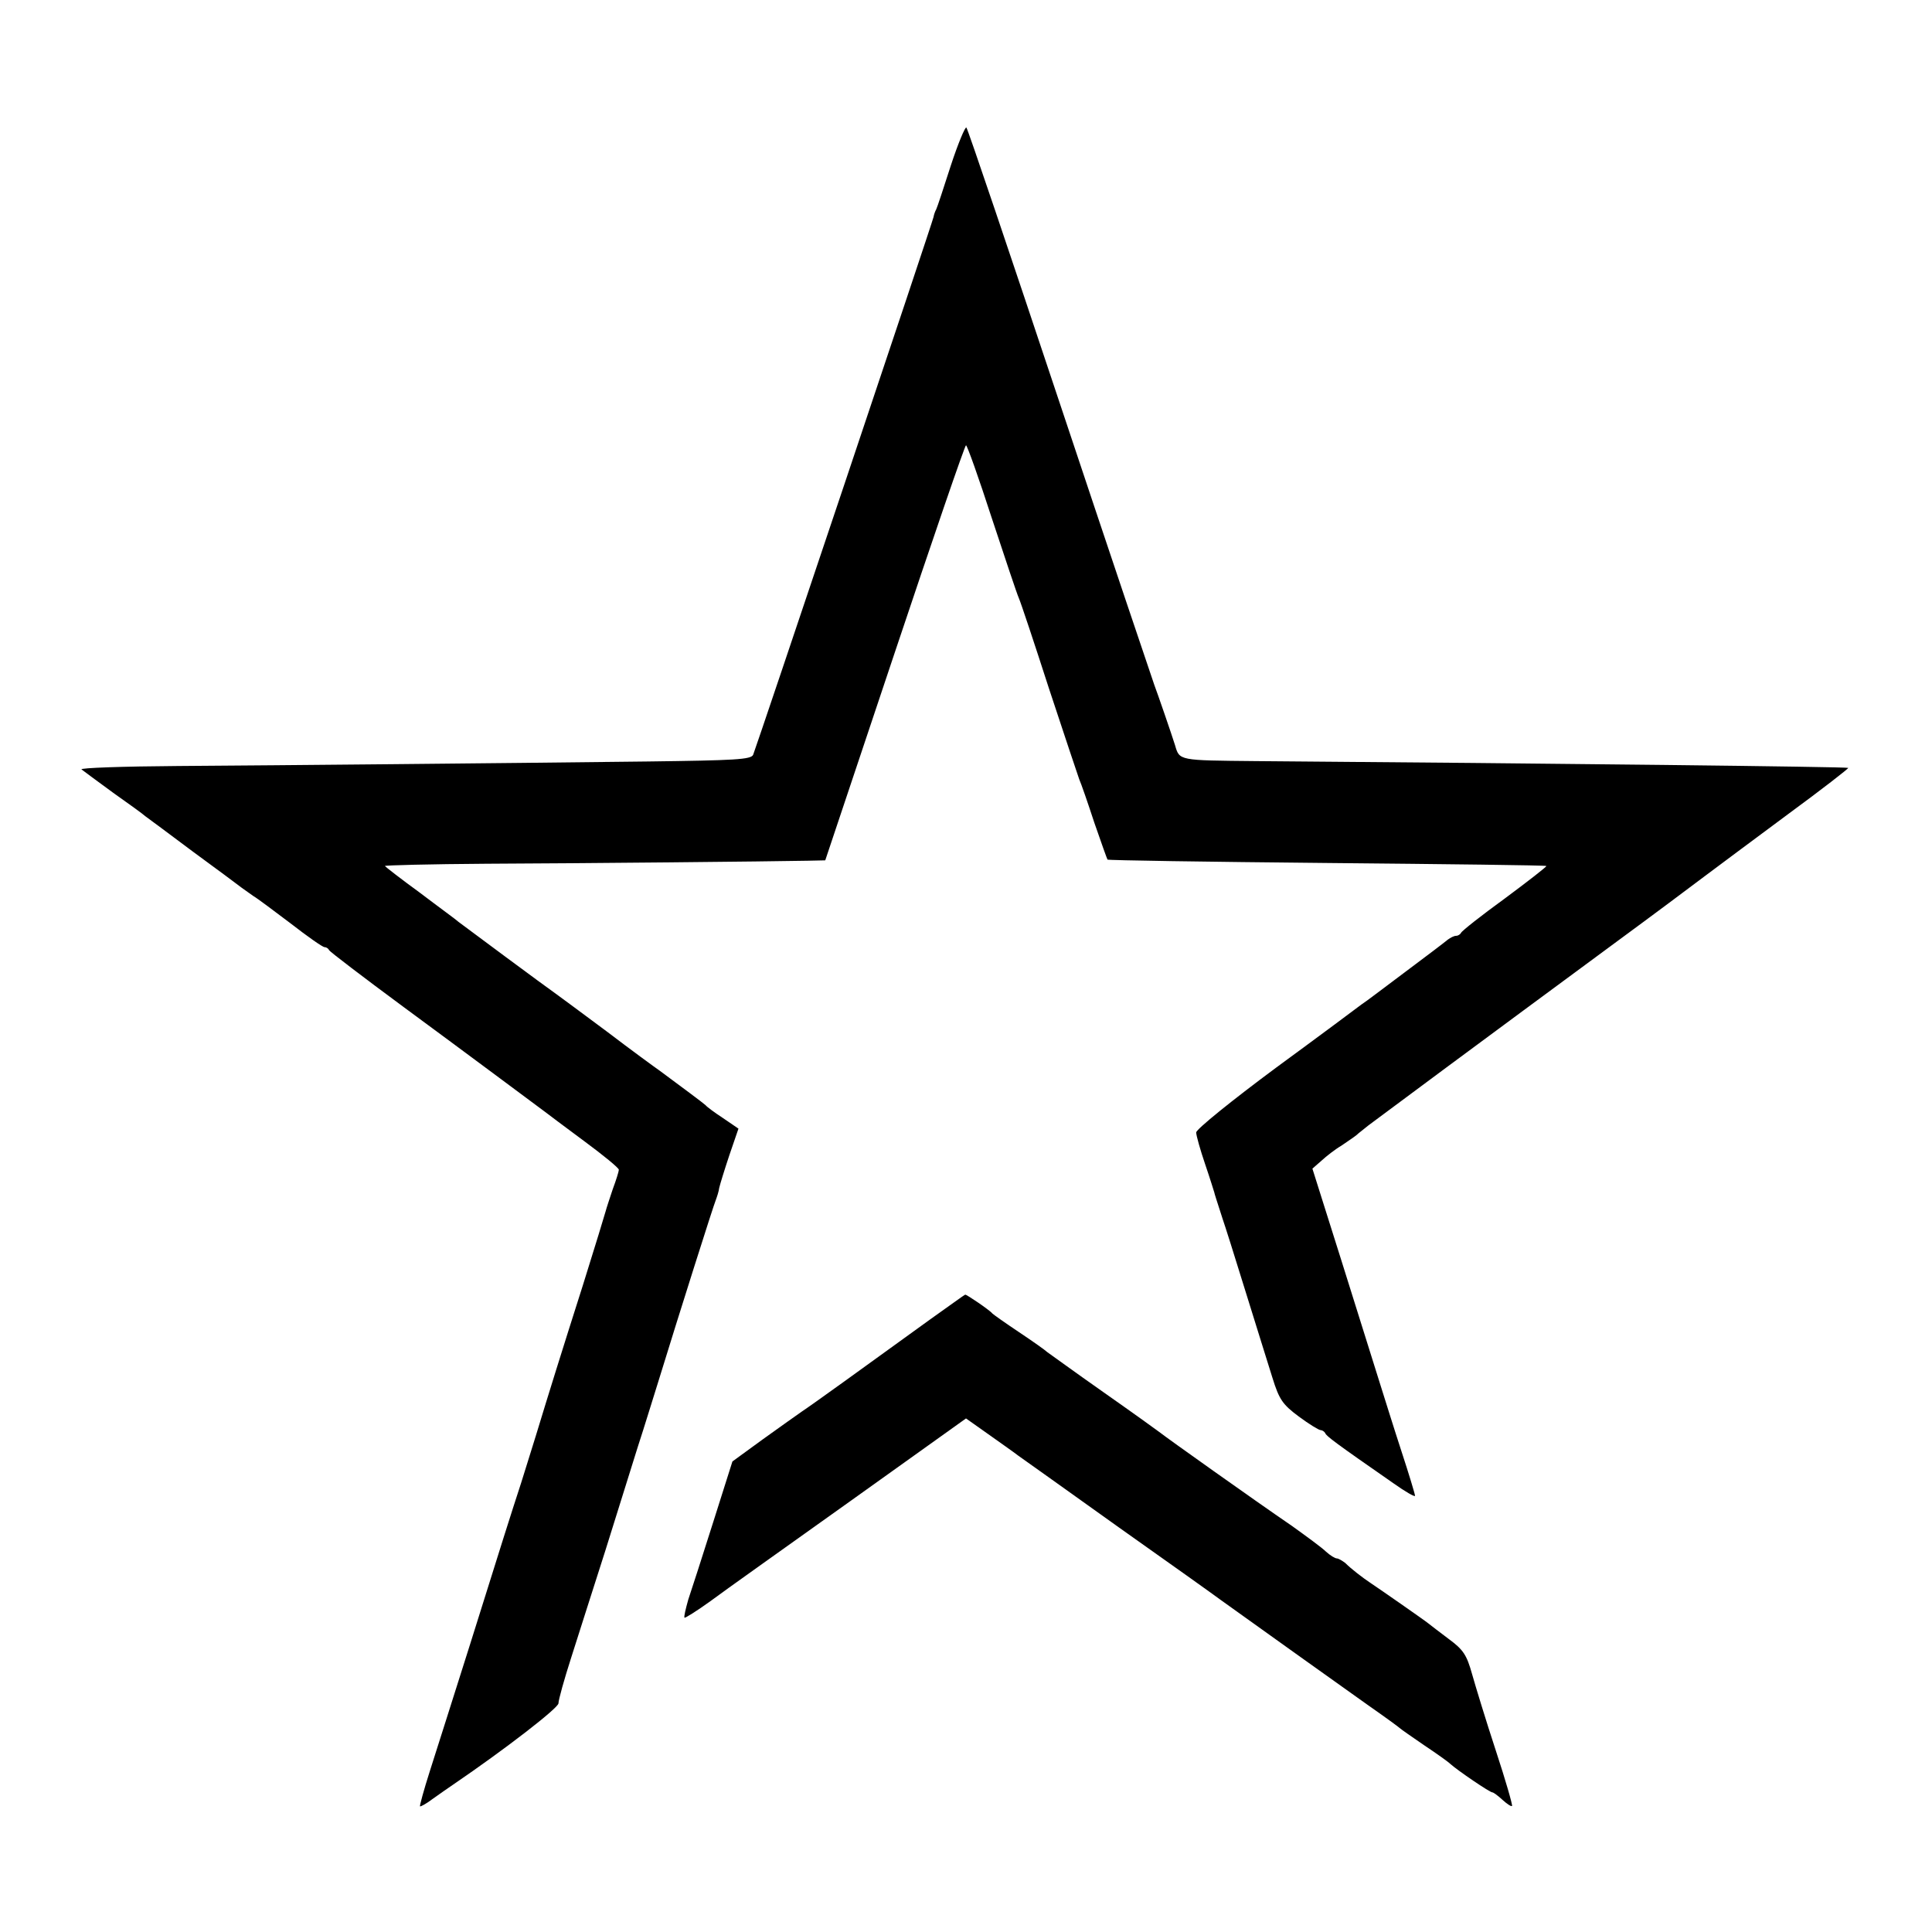 <?xml version="1.0" standalone="no"?>
<!DOCTYPE svg PUBLIC "-//W3C//DTD SVG 20010904//EN"
 "http://www.w3.org/TR/2001/REC-SVG-20010904/DTD/svg10.dtd">
<svg version="1.0" xmlns="http://www.w3.org/2000/svg"
 width="512pt" height="512pt" viewBox="0 0 512 512"
 preserveAspectRatio="xMidYMid meet">
<g transform="translate(0,512) scale(0.1,-0.1)"
fill="#000000" stroke="none">
<path d="M2520 4682 c-19 -59 -36 -111 -39 -117 -3 -5 -6 -14 -7 -20 -2 -12
-469 -1403 -478 -1425 -5 -13 -48 -15 -279 -18 -422 -5 -956 -10 -1246 -12
-145 -1 -260 -5 -255 -9 5 -4 43 -32 84 -62 41 -29 80 -57 85 -62 6 -4 62 -46
125 -93 63 -46 122 -90 131 -97 8 -6 23 -16 31 -22 9 -5 53 -38 98 -72 45 -35
85 -63 90 -63 4 0 10 -3 12 -8 2 -4 91 -72 198 -151 167 -123 340 -252 375
-278 6 -5 52 -39 103 -77 50 -37 92 -71 92 -76 0 -4 -7 -27 -16 -51 -8 -24
-17 -51 -19 -59 -2 -8 -29 -96 -60 -195 -57 -179 -90 -285 -125 -400 -10 -33
-28 -89 -39 -125 -29 -89 -47 -146 -136 -430 -43 -135 -90 -285 -106 -334 -16
-50 -27 -91 -26 -93 2 -1 17 7 34 20 17 12 41 29 53 37 141 96 280 204 280
216 0 9 15 63 34 122 19 59 59 186 90 282 30 96 69 220 86 275 18 55 42 134
55 175 55 179 146 466 152 480 3 8 8 23 9 32 2 9 14 48 27 87 l24 70 -41 28
c-23 15 -43 30 -46 34 -5 5 -67 51 -121 91 -13 9 -76 55 -139 103 -63 47 -124
92 -135 100 -26 18 -247 182 -260 192 -5 5 -52 39 -102 77 -51 37 -93 70 -93
71 0 2 120 5 268 6 253 1 754 6 853 8 l46 1 184 550 c101 302 186 550 189 550
3 0 34 -87 68 -192 35 -106 67 -202 72 -213 5 -11 41 -119 80 -240 40 -121 76
-229 80 -240 5 -11 23 -63 40 -115 18 -52 34 -97 35 -98 2 -2 264 -6 582 -9
318 -3 579 -6 581 -8 2 -1 -48 -40 -110 -86 -62 -45 -114 -86 -116 -91 -2 -4
-8 -8 -13 -8 -6 0 -15 -5 -22 -10 -7 -6 -57 -44 -112 -85 -55 -41 -107 -81
-117 -87 -9 -7 -111 -83 -227 -168 -116 -86 -210 -162 -211 -171 0 -8 11 -47
24 -85 13 -38 23 -71 24 -74 1 -5 4 -14 22 -70 5 -14 32 -99 60 -190 28 -91
61 -195 72 -231 18 -58 27 -71 70 -103 27 -20 53 -36 58 -36 4 0 10 -4 12 -8
3 -8 27 -26 181 -133 31 -22 57 -37 57 -33 0 4 -16 57 -36 118 -20 61 -46 145
-59 186 -13 41 -58 185 -100 319 l-77 244 24 21 c13 12 36 30 53 40 16 11 34
23 40 28 5 5 20 16 32 26 21 16 308 229 658 487 94 69 197 146 230 171 33 25
133 99 223 166 90 66 162 122 160 123 -3 3 -786 12 -1570 18 -205 2 -202 1
-214 42 -8 26 -48 142 -55 160 -4 11 -117 346 -250 745 -133 399 -244 728
-248 732 -3 3 -22 -42 -41 -100z"/>
<path d="M2463 1622 c-178 -129 -314 -227 -337 -242 -12 -8 -59 -42 -104 -74
l-81 -59 -51 -161 c-28 -89 -58 -181 -66 -205 -7 -25 -12 -46 -10 -48 1 -2 33
18 69 44 36 27 204 146 372 266 l305 218 58 -41 c31 -22 68 -48 81 -58 13 -9
132 -94 265 -189 133 -94 255 -181 271 -193 106 -76 327 -234 392 -280 43 -30
80 -57 83 -60 3 -3 32 -23 64 -45 33 -22 64 -44 70 -50 19 -17 104 -75 111
-75 3 0 15 -9 27 -20 12 -11 23 -18 25 -16 2 2 -17 68 -43 147 -26 79 -54 171
-63 203 -14 50 -23 64 -61 92 -25 19 -49 37 -55 42 -11 9 -129 91 -153 107
-21 14 -51 37 -67 53 -8 6 -18 12 -22 12 -5 0 -18 8 -29 18 -10 10 -51 40 -90
68 -101 69 -337 237 -349 247 -5 4 -73 53 -150 107 -77 54 -144 103 -150 107
-5 5 -39 29 -75 53 -36 24 -67 46 -70 49 -7 9 -69 51 -72 50 -2 0 -44 -31 -95
-67z"/>
</g>
</svg>
